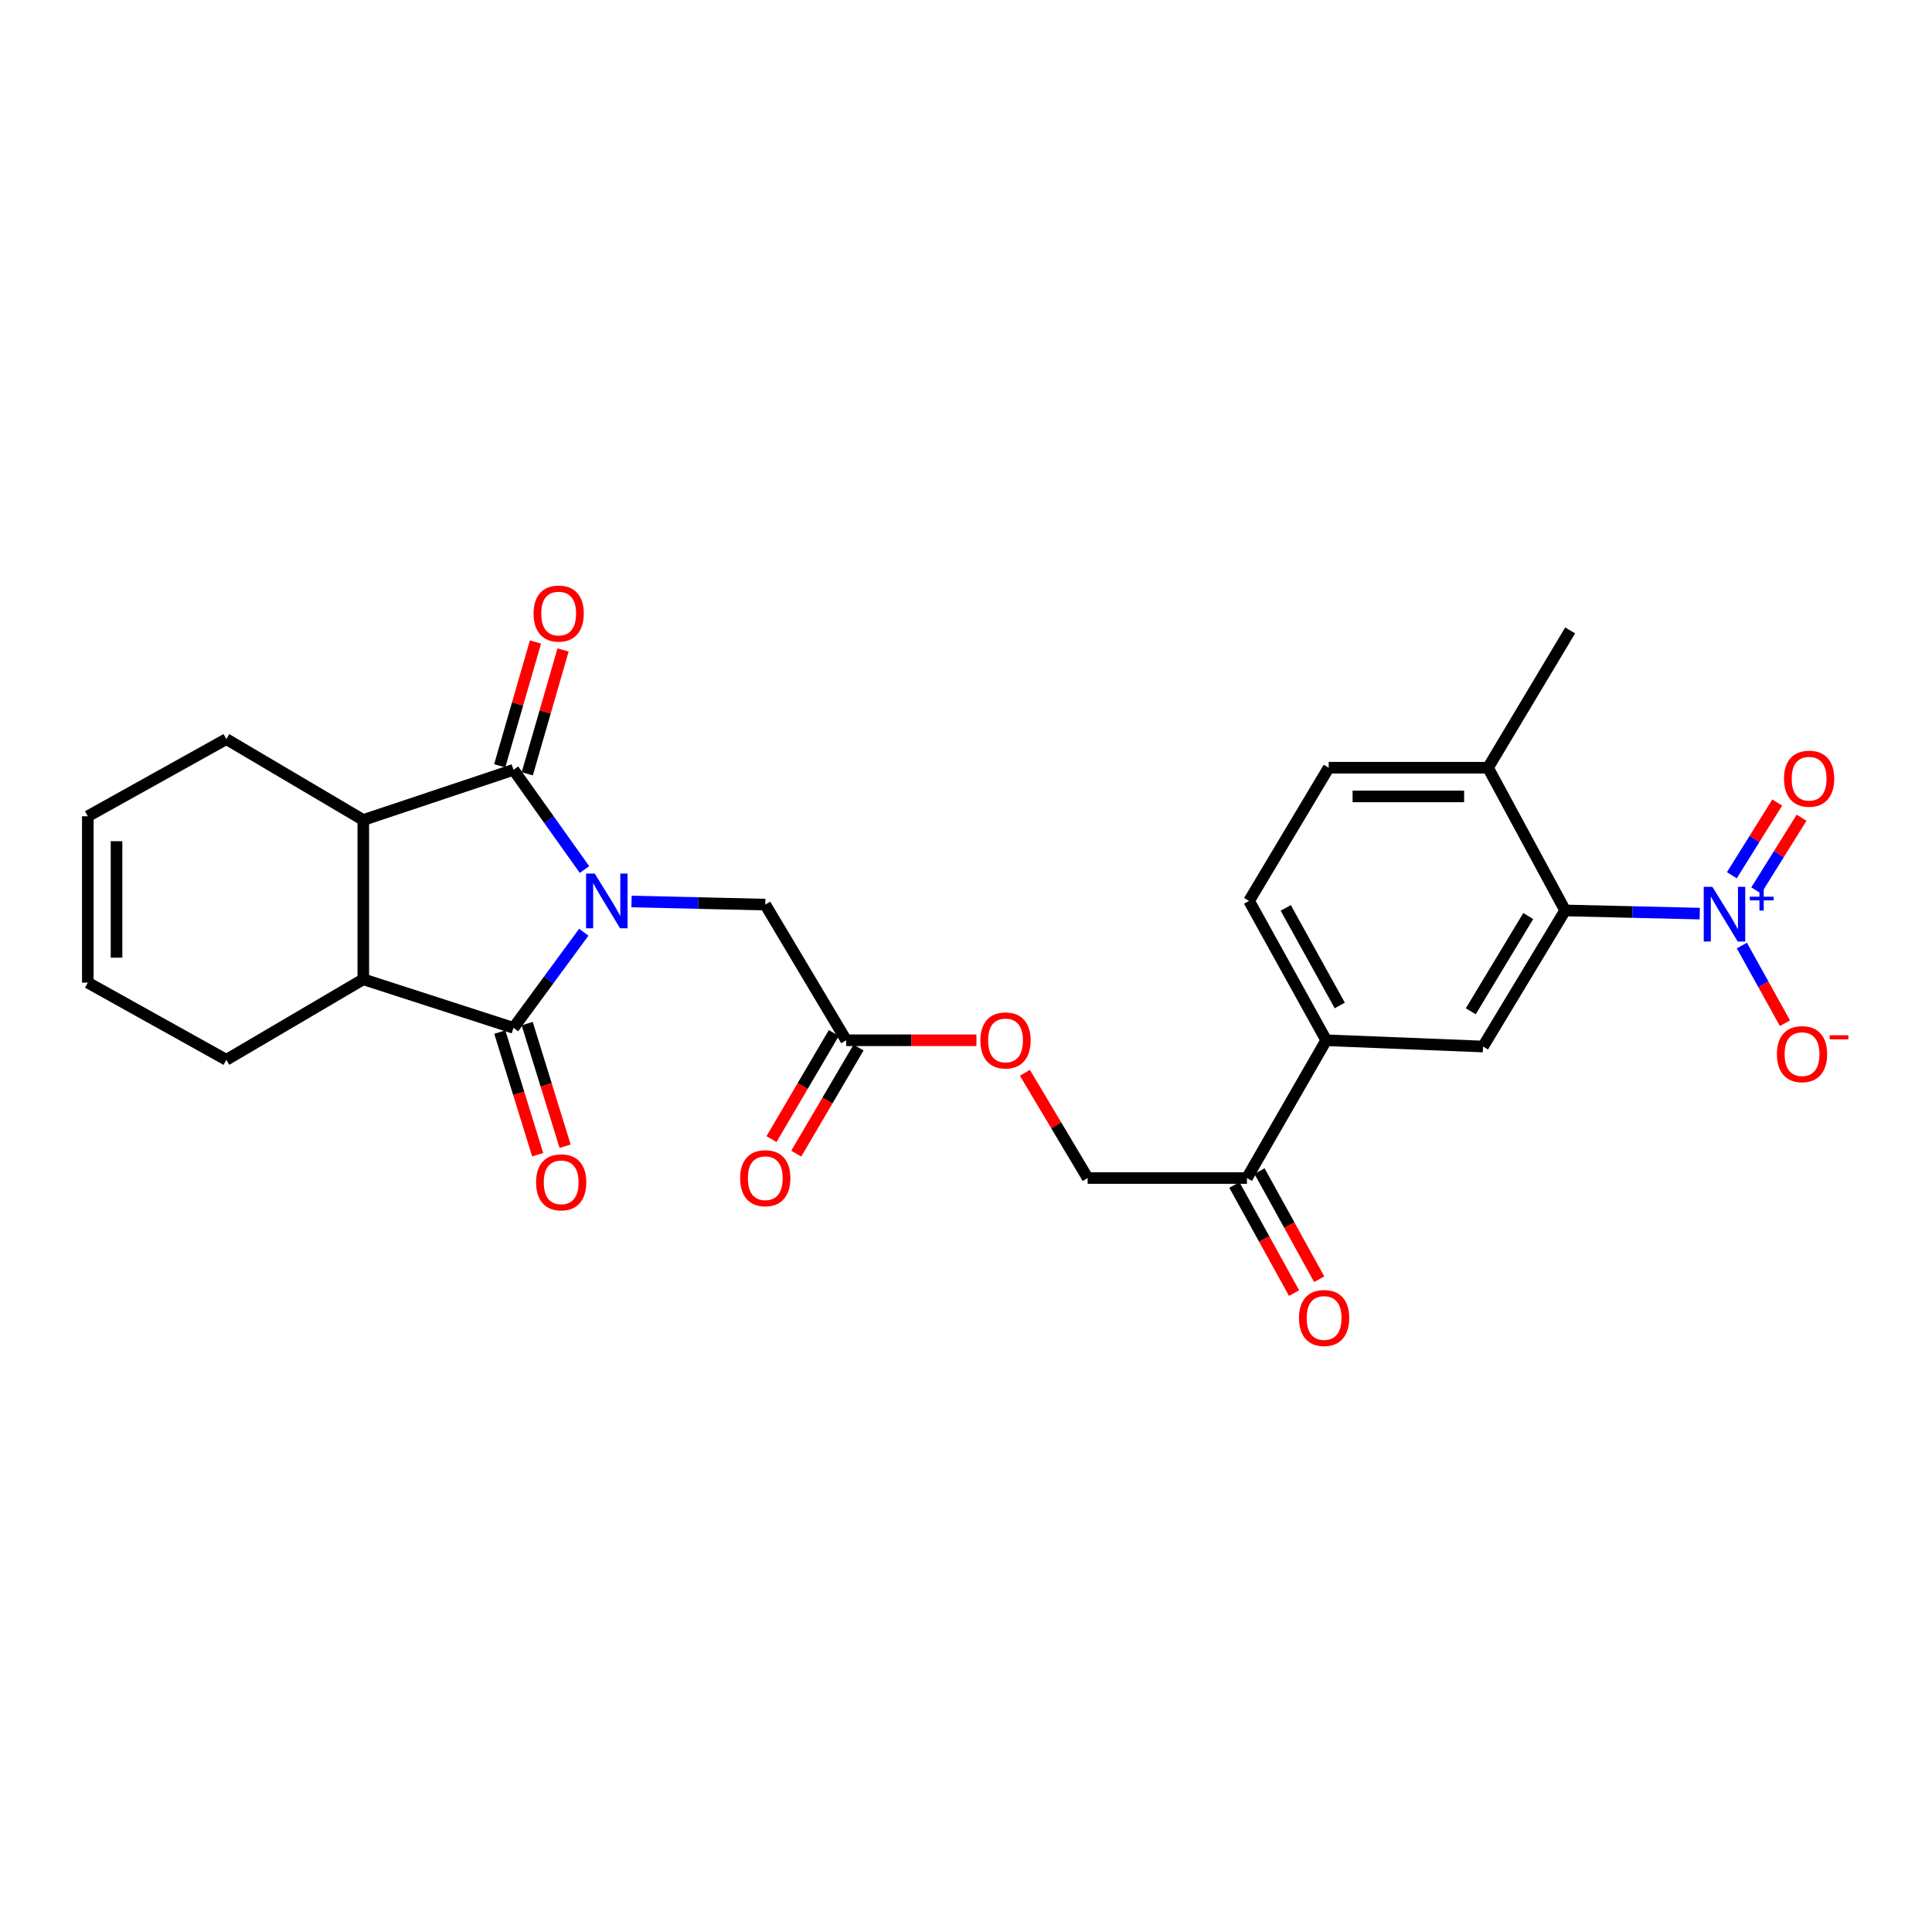 <?xml version='1.0' encoding='iso-8859-1'?>
<svg version='1.1' baseProfile='full'
              xmlns='http://www.w3.org/2000/svg'
                      xmlns:rdkit='http://www.rdkit.org/xml'
                      xmlns:xlink='http://www.w3.org/1999/xlink'
                  xml:space='preserve'
width='1000px' height='1000px' viewBox='0 0 1000 1000'>
<!-- END OF HEADER -->
<rect style='opacity:1.0;fill:#FFFFFF;stroke:none' width='1000' height='1000' x='0' y='0'> </rect>
<path class='bond-0' d='M 302.523,450.067 L 284.153,424.26' style='fill:none;fill-rule:evenodd;stroke:#0000FF;stroke-width:6px;stroke-linecap:butt;stroke-linejoin:miter;stroke-opacity:1' />
<path class='bond-0' d='M 284.153,424.26 L 265.783,398.452' style='fill:none;fill-rule:evenodd;stroke:#000000;stroke-width:6px;stroke-linecap:butt;stroke-linejoin:miter;stroke-opacity:1' />
<path class='bond-1' d='M 302.176,482.508 L 283.979,507.26' style='fill:none;fill-rule:evenodd;stroke:#0000FF;stroke-width:6px;stroke-linecap:butt;stroke-linejoin:miter;stroke-opacity:1' />
<path class='bond-1' d='M 283.979,507.26 L 265.783,532.012' style='fill:none;fill-rule:evenodd;stroke:#000000;stroke-width:6px;stroke-linecap:butt;stroke-linejoin:miter;stroke-opacity:1' />
<path class='bond-7' d='M 326.875,466.608 L 361.491,467.416' style='fill:none;fill-rule:evenodd;stroke:#0000FF;stroke-width:6px;stroke-linecap:butt;stroke-linejoin:miter;stroke-opacity:1' />
<path class='bond-7' d='M 361.491,467.416 L 396.107,468.224' style='fill:none;fill-rule:evenodd;stroke:#000000;stroke-width:6px;stroke-linecap:butt;stroke-linejoin:miter;stroke-opacity:1' />
<path class='bond-4' d='M 265.783,398.452 L 188.037,424.431' style='fill:none;fill-rule:evenodd;stroke:#000000;stroke-width:6px;stroke-linecap:butt;stroke-linejoin:miter;stroke-opacity:1' />
<path class='bond-13' d='M 272.921,400.514 L 282.178,368.469' style='fill:none;fill-rule:evenodd;stroke:#000000;stroke-width:6px;stroke-linecap:butt;stroke-linejoin:miter;stroke-opacity:1' />
<path class='bond-13' d='M 282.178,368.469 L 291.435,336.423' style='fill:none;fill-rule:evenodd;stroke:#FF0000;stroke-width:6px;stroke-linecap:butt;stroke-linejoin:miter;stroke-opacity:1' />
<path class='bond-13' d='M 258.645,396.39 L 267.903,364.345' style='fill:none;fill-rule:evenodd;stroke:#000000;stroke-width:6px;stroke-linecap:butt;stroke-linejoin:miter;stroke-opacity:1' />
<path class='bond-13' d='M 267.903,364.345 L 277.16,332.299' style='fill:none;fill-rule:evenodd;stroke:#FF0000;stroke-width:6px;stroke-linecap:butt;stroke-linejoin:miter;stroke-opacity:1' />
<path class='bond-3' d='M 265.783,532.012 L 188.037,506.883' style='fill:none;fill-rule:evenodd;stroke:#000000;stroke-width:6px;stroke-linecap:butt;stroke-linejoin:miter;stroke-opacity:1' />
<path class='bond-12' d='M 258.685,534.205 L 268.491,565.938' style='fill:none;fill-rule:evenodd;stroke:#000000;stroke-width:6px;stroke-linecap:butt;stroke-linejoin:miter;stroke-opacity:1' />
<path class='bond-12' d='M 268.491,565.938 L 278.297,597.671' style='fill:none;fill-rule:evenodd;stroke:#FF0000;stroke-width:6px;stroke-linecap:butt;stroke-linejoin:miter;stroke-opacity:1' />
<path class='bond-12' d='M 272.882,529.818 L 282.688,561.551' style='fill:none;fill-rule:evenodd;stroke:#000000;stroke-width:6px;stroke-linecap:butt;stroke-linejoin:miter;stroke-opacity:1' />
<path class='bond-12' d='M 282.688,561.551 L 292.493,593.284' style='fill:none;fill-rule:evenodd;stroke:#FF0000;stroke-width:6px;stroke-linecap:butt;stroke-linejoin:miter;stroke-opacity:1' />
<path class='bond-2' d='M 879.783,472.884 L 844.95,472.065' style='fill:none;fill-rule:evenodd;stroke:#0000FF;stroke-width:6px;stroke-linecap:butt;stroke-linejoin:miter;stroke-opacity:1' />
<path class='bond-2' d='M 844.95,472.065 L 810.116,471.246' style='fill:none;fill-rule:evenodd;stroke:#000000;stroke-width:6px;stroke-linecap:butt;stroke-linejoin:miter;stroke-opacity:1' />
<path class='bond-10' d='M 901.589,489.414 L 912.742,509.516' style='fill:none;fill-rule:evenodd;stroke:#0000FF;stroke-width:6px;stroke-linecap:butt;stroke-linejoin:miter;stroke-opacity:1' />
<path class='bond-10' d='M 912.742,509.516 L 923.894,529.617' style='fill:none;fill-rule:evenodd;stroke:#FF0000;stroke-width:6px;stroke-linecap:butt;stroke-linejoin:miter;stroke-opacity:1' />
<path class='bond-14' d='M 909.014,460.889 L 920.755,442.07' style='fill:none;fill-rule:evenodd;stroke:#0000FF;stroke-width:6px;stroke-linecap:butt;stroke-linejoin:miter;stroke-opacity:1' />
<path class='bond-14' d='M 920.755,442.07 L 932.497,423.251' style='fill:none;fill-rule:evenodd;stroke:#FF0000;stroke-width:6px;stroke-linecap:butt;stroke-linejoin:miter;stroke-opacity:1' />
<path class='bond-14' d='M 896.407,453.024 L 908.148,434.205' style='fill:none;fill-rule:evenodd;stroke:#0000FF;stroke-width:6px;stroke-linecap:butt;stroke-linejoin:miter;stroke-opacity:1' />
<path class='bond-14' d='M 908.148,434.205 L 919.89,415.386' style='fill:none;fill-rule:evenodd;stroke:#FF0000;stroke-width:6px;stroke-linecap:butt;stroke-linejoin:miter;stroke-opacity:1' />
<path class='bond-25' d='M 188.037,506.883 L 117.158,548.555' style='fill:none;fill-rule:evenodd;stroke:#000000;stroke-width:6px;stroke-linecap:butt;stroke-linejoin:miter;stroke-opacity:1' />
<path class='bond-27' d='M 188.037,506.883 L 188.037,424.431' style='fill:none;fill-rule:evenodd;stroke:#000000;stroke-width:6px;stroke-linecap:butt;stroke-linejoin:miter;stroke-opacity:1' />
<path class='bond-24' d='M 188.037,424.431 L 117.158,382.561' style='fill:none;fill-rule:evenodd;stroke:#000000;stroke-width:6px;stroke-linecap:butt;stroke-linejoin:miter;stroke-opacity:1' />
<path class='bond-5' d='M 810.116,471.246 L 767.619,541.678' style='fill:none;fill-rule:evenodd;stroke:#000000;stroke-width:6px;stroke-linecap:butt;stroke-linejoin:miter;stroke-opacity:1' />
<path class='bond-5' d='M 791.019,474.134 L 761.271,523.437' style='fill:none;fill-rule:evenodd;stroke:#000000;stroke-width:6px;stroke-linecap:butt;stroke-linejoin:miter;stroke-opacity:1' />
<path class='bond-29' d='M 810.116,471.246 L 770.195,397.371' style='fill:none;fill-rule:evenodd;stroke:#000000;stroke-width:6px;stroke-linecap:butt;stroke-linejoin:miter;stroke-opacity:1' />
<path class='bond-6' d='M 767.619,541.678 L 686.447,538.442' style='fill:none;fill-rule:evenodd;stroke:#000000;stroke-width:6px;stroke-linecap:butt;stroke-linejoin:miter;stroke-opacity:1' />
<path class='bond-9' d='M 396.107,468.224 L 437.985,538.442' style='fill:none;fill-rule:evenodd;stroke:#000000;stroke-width:6px;stroke-linecap:butt;stroke-linejoin:miter;stroke-opacity:1' />
<path class='bond-8' d='M 686.447,538.442 L 645.419,609.75' style='fill:none;fill-rule:evenodd;stroke:#000000;stroke-width:6px;stroke-linecap:butt;stroke-linejoin:miter;stroke-opacity:1' />
<path class='bond-16' d='M 686.447,538.442 L 646.509,466.309' style='fill:none;fill-rule:evenodd;stroke:#000000;stroke-width:6px;stroke-linecap:butt;stroke-linejoin:miter;stroke-opacity:1' />
<path class='bond-16' d='M 693.456,520.425 L 665.499,469.932' style='fill:none;fill-rule:evenodd;stroke:#000000;stroke-width:6px;stroke-linecap:butt;stroke-linejoin:miter;stroke-opacity:1' />
<path class='bond-17' d='M 437.985,538.442 L 471.688,538.442' style='fill:none;fill-rule:evenodd;stroke:#000000;stroke-width:6px;stroke-linecap:butt;stroke-linejoin:miter;stroke-opacity:1' />
<path class='bond-17' d='M 471.688,538.442 L 505.391,538.442' style='fill:none;fill-rule:evenodd;stroke:#FF0000;stroke-width:6px;stroke-linecap:butt;stroke-linejoin:miter;stroke-opacity:1' />
<path class='bond-19' d='M 431.578,534.68 L 415.451,562.14' style='fill:none;fill-rule:evenodd;stroke:#000000;stroke-width:6px;stroke-linecap:butt;stroke-linejoin:miter;stroke-opacity:1' />
<path class='bond-19' d='M 415.451,562.14 L 399.324,589.6' style='fill:none;fill-rule:evenodd;stroke:#FF0000;stroke-width:6px;stroke-linecap:butt;stroke-linejoin:miter;stroke-opacity:1' />
<path class='bond-19' d='M 444.391,542.205 L 428.264,569.665' style='fill:none;fill-rule:evenodd;stroke:#000000;stroke-width:6px;stroke-linecap:butt;stroke-linejoin:miter;stroke-opacity:1' />
<path class='bond-19' d='M 428.264,569.665 L 412.137,597.125' style='fill:none;fill-rule:evenodd;stroke:#FF0000;stroke-width:6px;stroke-linecap:butt;stroke-linejoin:miter;stroke-opacity:1' />
<path class='bond-11' d='M 645.419,609.75 L 562.967,609.75' style='fill:none;fill-rule:evenodd;stroke:#000000;stroke-width:6px;stroke-linecap:butt;stroke-linejoin:miter;stroke-opacity:1' />
<path class='bond-20' d='M 638.914,613.34 L 654.361,641.325' style='fill:none;fill-rule:evenodd;stroke:#000000;stroke-width:6px;stroke-linecap:butt;stroke-linejoin:miter;stroke-opacity:1' />
<path class='bond-20' d='M 654.361,641.325 L 669.808,669.31' style='fill:none;fill-rule:evenodd;stroke:#FF0000;stroke-width:6px;stroke-linecap:butt;stroke-linejoin:miter;stroke-opacity:1' />
<path class='bond-20' d='M 651.923,606.16 L 667.37,634.144' style='fill:none;fill-rule:evenodd;stroke:#000000;stroke-width:6px;stroke-linecap:butt;stroke-linejoin:miter;stroke-opacity:1' />
<path class='bond-20' d='M 667.37,634.144 L 682.817,662.129' style='fill:none;fill-rule:evenodd;stroke:#FF0000;stroke-width:6px;stroke-linecap:butt;stroke-linejoin:miter;stroke-opacity:1' />
<path class='bond-15' d='M 770.195,397.371 L 687.726,397.371' style='fill:none;fill-rule:evenodd;stroke:#000000;stroke-width:6px;stroke-linecap:butt;stroke-linejoin:miter;stroke-opacity:1' />
<path class='bond-15' d='M 757.825,412.23 L 700.097,412.23' style='fill:none;fill-rule:evenodd;stroke:#000000;stroke-width:6px;stroke-linecap:butt;stroke-linejoin:miter;stroke-opacity:1' />
<path class='bond-26' d='M 770.195,397.371 L 812.709,326.303' style='fill:none;fill-rule:evenodd;stroke:#000000;stroke-width:6px;stroke-linecap:butt;stroke-linejoin:miter;stroke-opacity:1' />
<path class='bond-21' d='M 646.509,466.309 L 687.726,397.371' style='fill:none;fill-rule:evenodd;stroke:#000000;stroke-width:6px;stroke-linecap:butt;stroke-linejoin:miter;stroke-opacity:1' />
<path class='bond-18' d='M 530.491,555.278 L 546.729,582.514' style='fill:none;fill-rule:evenodd;stroke:#FF0000;stroke-width:6px;stroke-linecap:butt;stroke-linejoin:miter;stroke-opacity:1' />
<path class='bond-18' d='M 546.729,582.514 L 562.967,609.75' style='fill:none;fill-rule:evenodd;stroke:#000000;stroke-width:6px;stroke-linecap:butt;stroke-linejoin:miter;stroke-opacity:1' />
<path class='bond-22' d='M 45.455,508.608 L 117.158,548.555' style='fill:none;fill-rule:evenodd;stroke:#000000;stroke-width:6px;stroke-linecap:butt;stroke-linejoin:miter;stroke-opacity:1' />
<path class='bond-28' d='M 45.455,508.608 L 45.455,422.499' style='fill:none;fill-rule:evenodd;stroke:#000000;stroke-width:6px;stroke-linecap:butt;stroke-linejoin:miter;stroke-opacity:1' />
<path class='bond-28' d='M 60.314,495.692 L 60.314,435.416' style='fill:none;fill-rule:evenodd;stroke:#000000;stroke-width:6px;stroke-linecap:butt;stroke-linejoin:miter;stroke-opacity:1' />
<path class='bond-23' d='M 45.455,422.499 L 117.158,382.561' style='fill:none;fill-rule:evenodd;stroke:#000000;stroke-width:6px;stroke-linecap:butt;stroke-linejoin:miter;stroke-opacity:1' />
<path  class='atom-0' d='M 307.824 452.149
L 317.104 467.149
Q 318.024 468.629, 319.504 471.309
Q 320.984 473.989, 321.064 474.149
L 321.064 452.149
L 324.824 452.149
L 324.824 480.469
L 320.944 480.469
L 310.984 464.069
Q 309.824 462.149, 308.584 459.949
Q 307.384 457.749, 307.024 457.069
L 307.024 480.469
L 303.344 480.469
L 303.344 452.149
L 307.824 452.149
' fill='#0000FF'/>
<path  class='atom-3' d='M 886.325 459.026
L 895.605 474.026
Q 896.525 475.506, 898.005 478.186
Q 899.485 480.866, 899.565 481.026
L 899.565 459.026
L 903.325 459.026
L 903.325 487.346
L 899.445 487.346
L 889.485 470.946
Q 888.325 469.026, 887.085 466.826
Q 885.885 464.626, 885.525 463.946
L 885.525 487.346
L 881.845 487.346
L 881.845 459.026
L 886.325 459.026
' fill='#0000FF'/>
<path  class='atom-3' d='M 905.701 464.13
L 910.691 464.13
L 910.691 458.877
L 912.908 458.877
L 912.908 464.13
L 918.03 464.13
L 918.03 466.031
L 912.908 466.031
L 912.908 471.311
L 910.691 471.311
L 910.691 466.031
L 905.701 466.031
L 905.701 464.13
' fill='#0000FF'/>
<path  class='atom-11' d='M 919.729 545.622
Q 919.729 538.822, 923.089 535.022
Q 926.449 531.222, 932.729 531.222
Q 939.009 531.222, 942.369 535.022
Q 945.729 538.822, 945.729 545.622
Q 945.729 552.502, 942.329 556.422
Q 938.929 560.302, 932.729 560.302
Q 926.489 560.302, 923.089 556.422
Q 919.729 552.542, 919.729 545.622
M 932.729 557.102
Q 937.049 557.102, 939.369 554.222
Q 941.729 551.302, 941.729 545.622
Q 941.729 540.062, 939.369 537.262
Q 937.049 534.422, 932.729 534.422
Q 928.409 534.422, 926.049 537.222
Q 923.729 540.022, 923.729 545.622
Q 923.729 551.342, 926.049 554.222
Q 928.409 557.102, 932.729 557.102
' fill='#FF0000'/>
<path  class='atom-11' d='M 947.049 535.844
L 956.738 535.844
L 956.738 537.956
L 947.049 537.956
L 947.049 535.844
' fill='#FF0000'/>
<path  class='atom-13' d='M 277.466 611.968
Q 277.466 605.168, 280.826 601.368
Q 284.186 597.568, 290.466 597.568
Q 296.746 597.568, 300.106 601.368
Q 303.466 605.168, 303.466 611.968
Q 303.466 618.848, 300.066 622.768
Q 296.666 626.648, 290.466 626.648
Q 284.226 626.648, 280.826 622.768
Q 277.466 618.888, 277.466 611.968
M 290.466 623.448
Q 294.786 623.448, 297.106 620.568
Q 299.466 617.648, 299.466 611.968
Q 299.466 606.408, 297.106 603.608
Q 294.786 600.768, 290.466 600.768
Q 286.146 600.768, 283.786 603.568
Q 281.466 606.368, 281.466 611.968
Q 281.466 617.688, 283.786 620.568
Q 286.146 623.448, 290.466 623.448
' fill='#FF0000'/>
<path  class='atom-14' d='M 276.17 317.574
Q 276.17 310.774, 279.53 306.974
Q 282.89 303.174, 289.17 303.174
Q 295.45 303.174, 298.81 306.974
Q 302.17 310.774, 302.17 317.574
Q 302.17 324.454, 298.77 328.374
Q 295.37 332.254, 289.17 332.254
Q 282.93 332.254, 279.53 328.374
Q 276.17 324.494, 276.17 317.574
M 289.17 329.054
Q 293.49 329.054, 295.81 326.174
Q 298.17 323.254, 298.17 317.574
Q 298.17 312.014, 295.81 309.214
Q 293.49 306.374, 289.17 306.374
Q 284.85 306.374, 282.49 309.174
Q 280.17 311.974, 280.17 317.574
Q 280.17 323.294, 282.49 326.174
Q 284.85 329.054, 289.17 329.054
' fill='#FF0000'/>
<path  class='atom-15' d='M 923.395 403.048
Q 923.395 396.248, 926.755 392.448
Q 930.115 388.648, 936.395 388.648
Q 942.675 388.648, 946.035 392.448
Q 949.395 396.248, 949.395 403.048
Q 949.395 409.928, 945.995 413.848
Q 942.595 417.728, 936.395 417.728
Q 930.155 417.728, 926.755 413.848
Q 923.395 409.968, 923.395 403.048
M 936.395 414.528
Q 940.715 414.528, 943.035 411.648
Q 945.395 408.728, 945.395 403.048
Q 945.395 397.488, 943.035 394.688
Q 940.715 391.848, 936.395 391.848
Q 932.075 391.848, 929.715 394.648
Q 927.395 397.448, 927.395 403.048
Q 927.395 408.768, 929.715 411.648
Q 932.075 414.528, 936.395 414.528
' fill='#FF0000'/>
<path  class='atom-18' d='M 507.453 538.522
Q 507.453 531.722, 510.813 527.922
Q 514.173 524.122, 520.453 524.122
Q 526.733 524.122, 530.093 527.922
Q 533.453 531.722, 533.453 538.522
Q 533.453 545.402, 530.053 549.322
Q 526.653 553.202, 520.453 553.202
Q 514.213 553.202, 510.813 549.322
Q 507.453 545.442, 507.453 538.522
M 520.453 550.002
Q 524.773 550.002, 527.093 547.122
Q 529.453 544.202, 529.453 538.522
Q 529.453 532.962, 527.093 530.162
Q 524.773 527.322, 520.453 527.322
Q 516.133 527.322, 513.773 530.122
Q 511.453 532.922, 511.453 538.522
Q 511.453 544.242, 513.773 547.122
Q 516.133 550.002, 520.453 550.002
' fill='#FF0000'/>
<path  class='atom-20' d='M 383.107 609.83
Q 383.107 603.03, 386.467 599.23
Q 389.827 595.43, 396.107 595.43
Q 402.387 595.43, 405.747 599.23
Q 409.107 603.03, 409.107 609.83
Q 409.107 616.71, 405.707 620.63
Q 402.307 624.51, 396.107 624.51
Q 389.867 624.51, 386.467 620.63
Q 383.107 616.75, 383.107 609.83
M 396.107 621.31
Q 400.427 621.31, 402.747 618.43
Q 405.107 615.51, 405.107 609.83
Q 405.107 604.27, 402.747 601.47
Q 400.427 598.63, 396.107 598.63
Q 391.787 598.63, 389.427 601.43
Q 387.107 604.23, 387.107 609.83
Q 387.107 615.55, 389.427 618.43
Q 391.787 621.31, 396.107 621.31
' fill='#FF0000'/>
<path  class='atom-21' d='M 672.357 682.186
Q 672.357 675.386, 675.717 671.586
Q 679.077 667.786, 685.357 667.786
Q 691.637 667.786, 694.997 671.586
Q 698.357 675.386, 698.357 682.186
Q 698.357 689.066, 694.957 692.986
Q 691.557 696.866, 685.357 696.866
Q 679.117 696.866, 675.717 692.986
Q 672.357 689.106, 672.357 682.186
M 685.357 693.666
Q 689.677 693.666, 691.997 690.786
Q 694.357 687.866, 694.357 682.186
Q 694.357 676.626, 691.997 673.826
Q 689.677 670.986, 685.357 670.986
Q 681.037 670.986, 678.677 673.786
Q 676.357 676.586, 676.357 682.186
Q 676.357 687.906, 678.677 690.786
Q 681.037 693.666, 685.357 693.666
' fill='#FF0000'/>
</svg>
